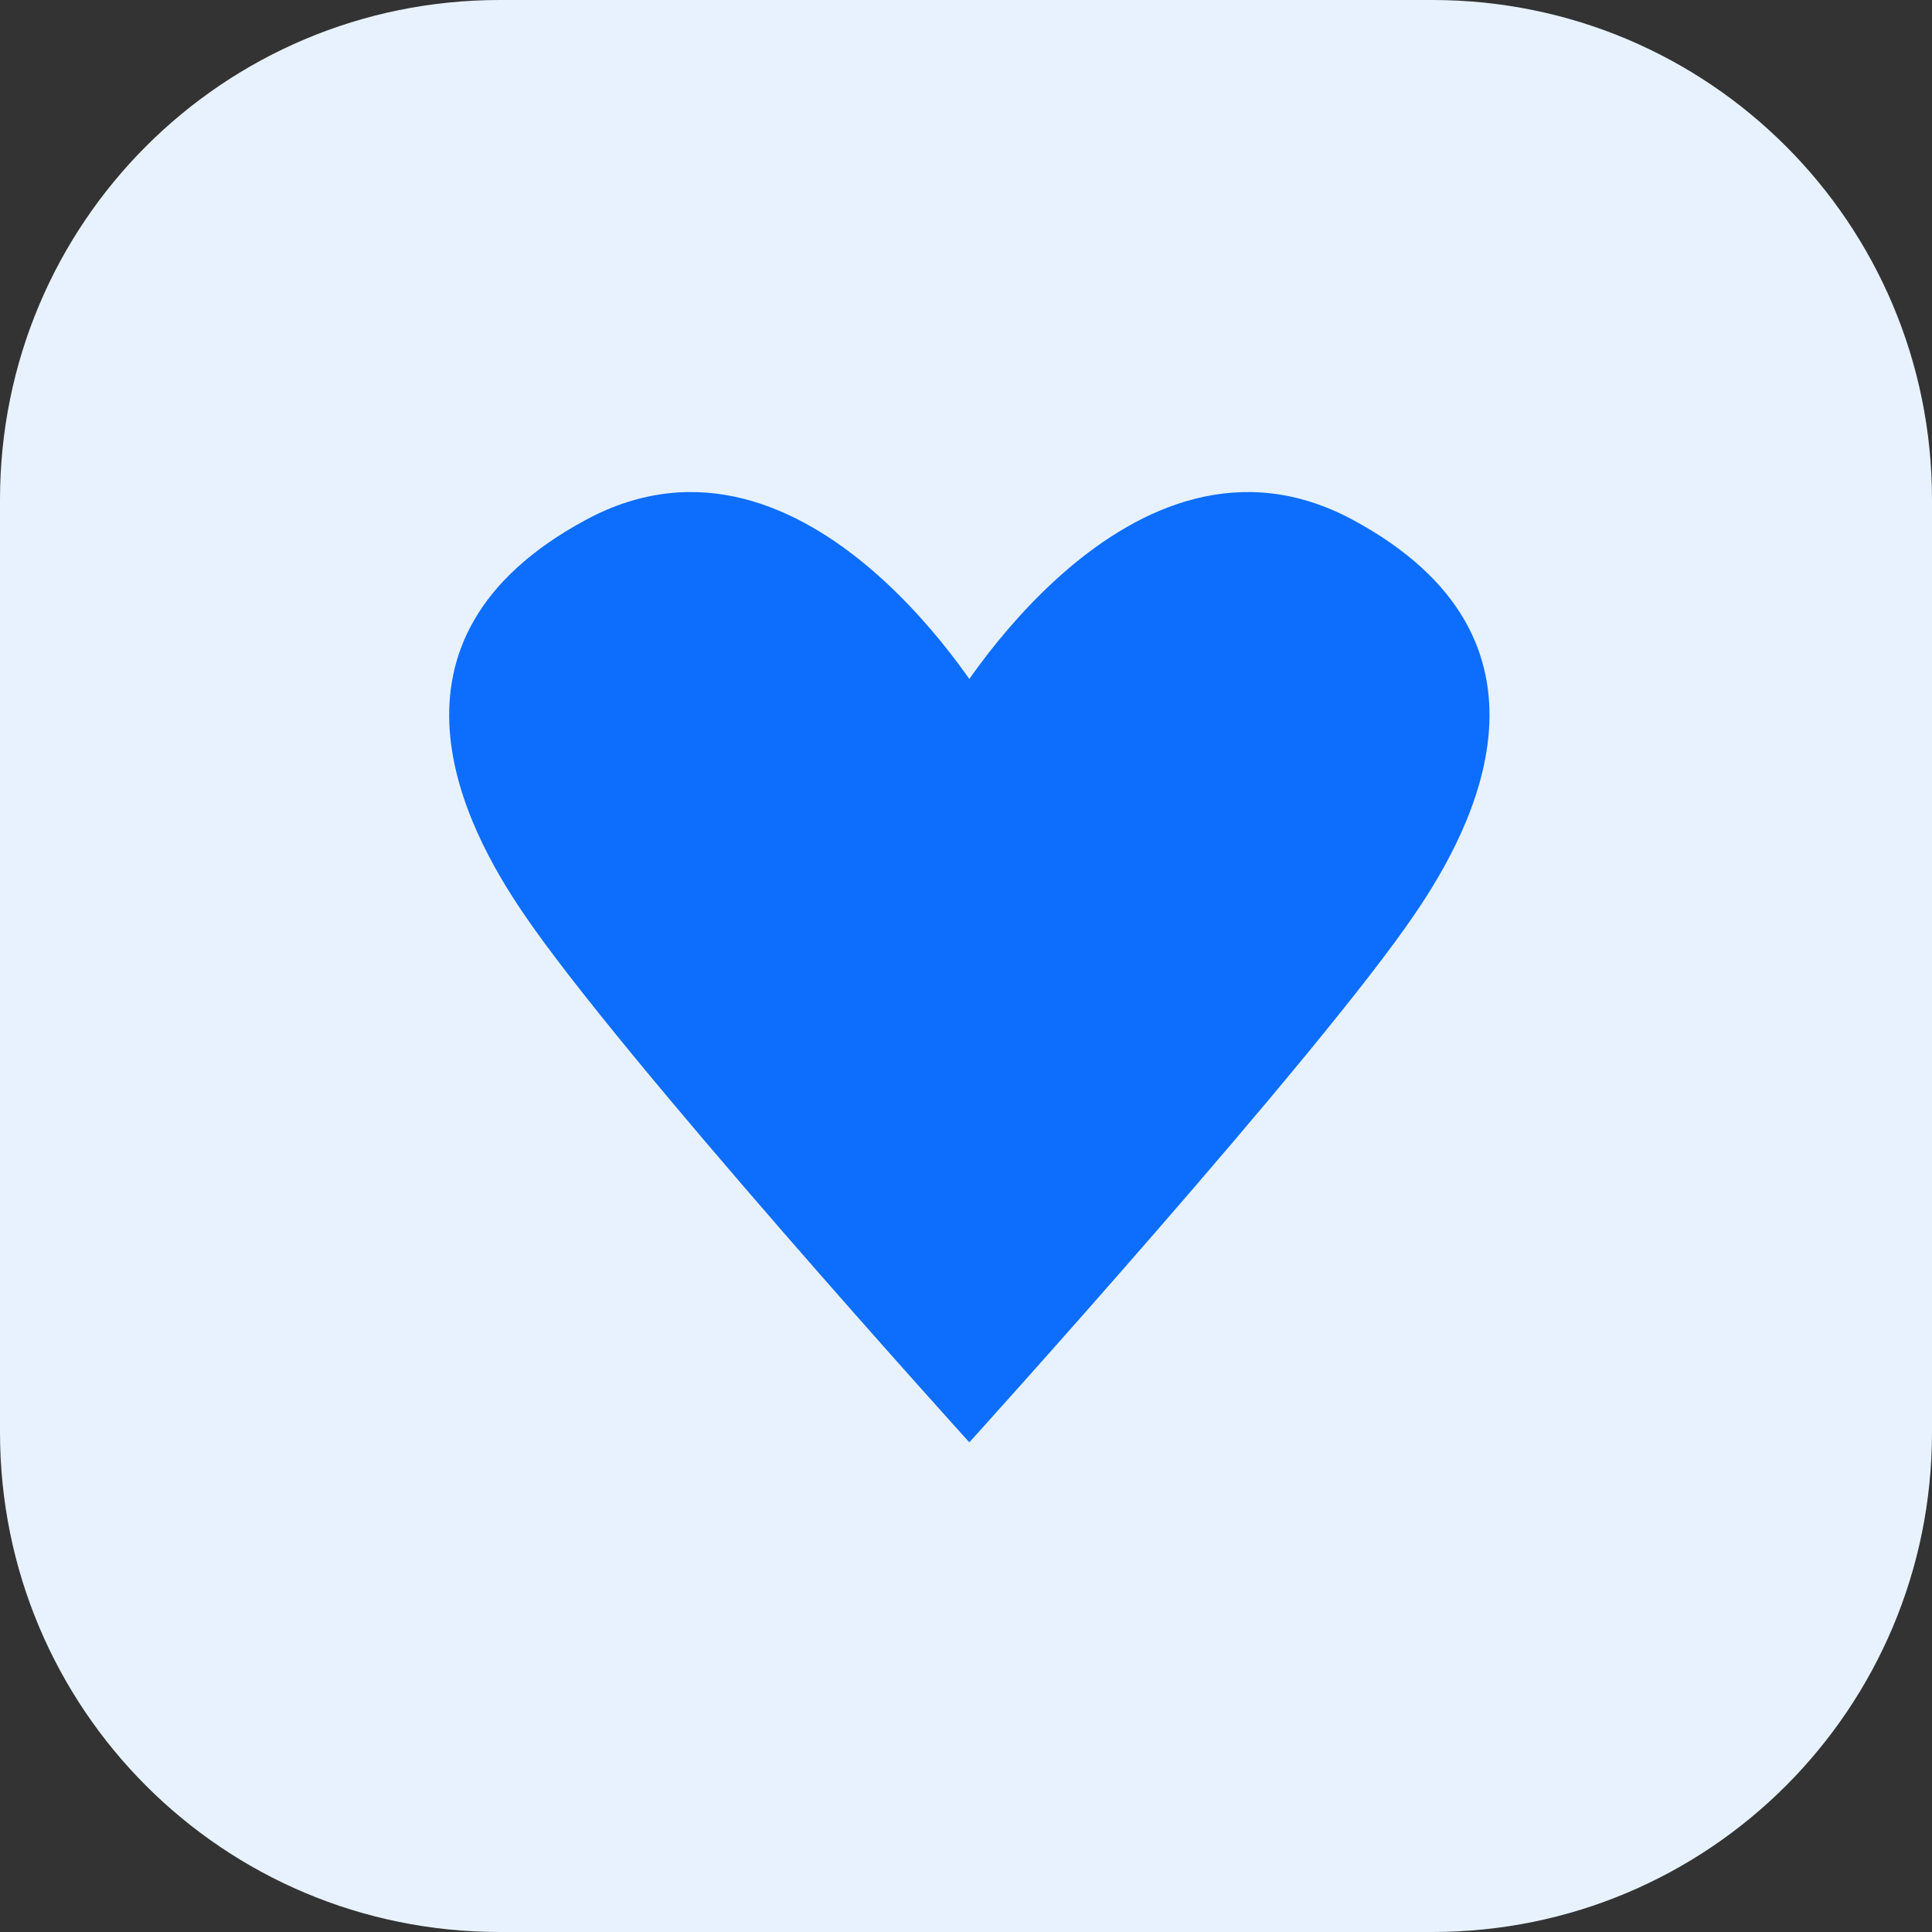 <?xml version="1.0" encoding="utf-8"?>
<!-- Generator: Adobe Illustrator 26.2.1, SVG Export Plug-In . SVG Version: 6.00 Build 0)  -->
<svg version="1.1" id="Слой_1" xmlns="http://www.w3.org/2000/svg" xmlns:xlink="http://www.w3.org/1999/xlink" x="0px" y="0px"
	 viewBox="0 0 58 58" style="enable-background:new 0 0 58 58;" xml:space="preserve">
<rect x="0" y="0" width="58" height="58" fill="#333333" stroke="none"/>
<style type="text/css">
	.st0{fill:#E7F2FE;}
	.st1{fill:#0D6EFD;}
</style>
<g id="Icon_medico">
	<path class="st0" d="M15,0h28c8.3,0,15,6.7,15,15v28c0,8.3-6.7,15-15,15H15C6.7,58,0,51.3,0,43V15C0,6.7,6.7,0,15,0z"/>
	<g id="icon_x5F_gift_certificates">
		<path class="st1" d="M29.1,43.3c0,0-10.5-11.6-13.4-15.9c-1.7-2.5-4.8-8.2,1.9-11.8s12.1,5.7,12.1,5.7"/>
		<g id="icon_x5F_gift_certificates_00000072959871350030822200000018404560800745695895_">
			<path class="st1" d="M29.1,43.3c0,0,10.5-11.6,13.4-15.9c1.7-2.5,4.8-8.2-1.9-11.8s-12.1,5.7-12.1,5.7"/>
		</g>
	</g>
</g>
</svg>
